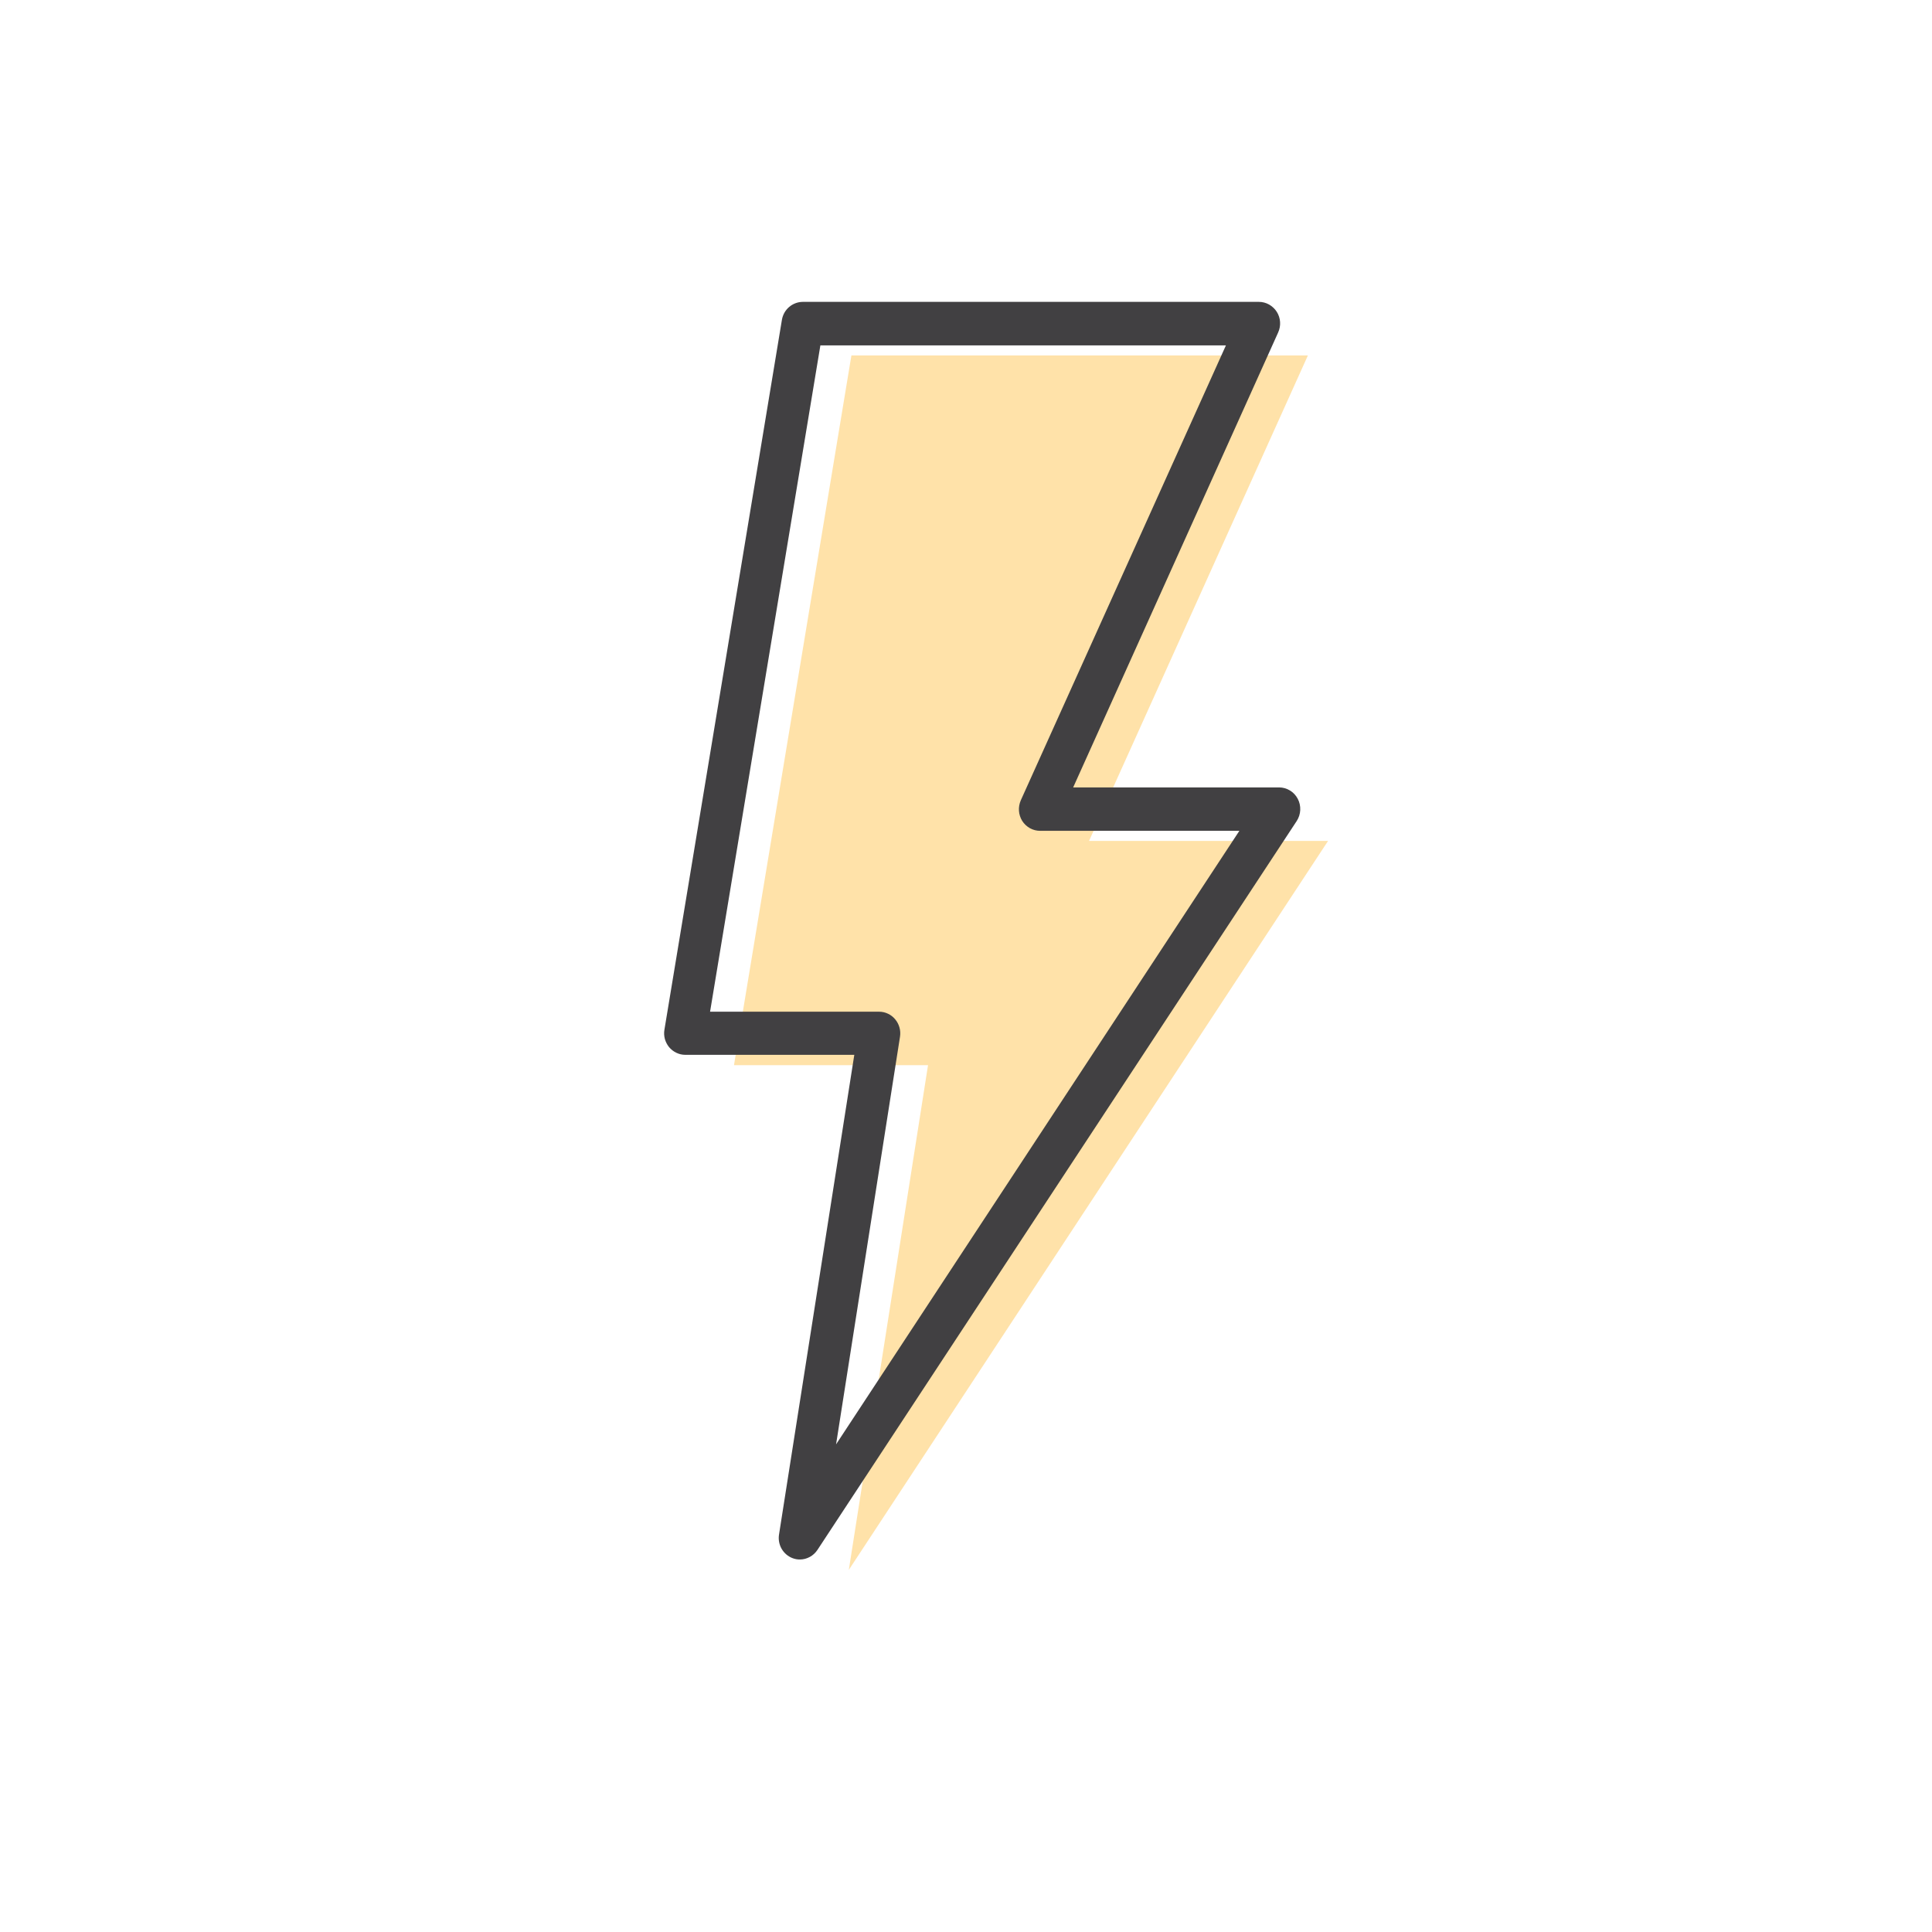 <svg width="32" height="32" viewBox="0 0 32 32" fill="none" xmlns="http://www.w3.org/2000/svg">
<path d="M14.102 5.887H21.663L18.038 13.928H21.997L14.059 26.002L15.371 17.643H12.157L14.102 5.887Z" fill="#FFE2A9"/>
<path d="M13.25 25.83C13.206 25.831 13.163 25.822 13.122 25.806C13.047 25.776 12.985 25.721 12.945 25.651C12.905 25.58 12.89 25.497 12.903 25.417L14.15 17.471H11.348C11.297 17.471 11.248 17.459 11.202 17.437C11.156 17.415 11.115 17.383 11.082 17.344C11.05 17.304 11.026 17.258 11.012 17.208C10.999 17.158 10.996 17.106 11.005 17.055L12.951 5.297C12.965 5.214 13.007 5.139 13.07 5.085C13.133 5.031 13.212 5.001 13.295 5H20.852C20.91 5 20.968 5.015 21.02 5.044C21.071 5.073 21.115 5.114 21.147 5.164C21.179 5.214 21.198 5.272 21.202 5.332C21.206 5.391 21.195 5.451 21.171 5.505L17.775 13.042H21.186C21.25 13.042 21.312 13.06 21.366 13.093C21.421 13.126 21.465 13.174 21.495 13.231C21.525 13.288 21.539 13.352 21.536 13.417C21.533 13.481 21.513 13.544 21.478 13.598L13.539 25.672C13.507 25.72 13.464 25.76 13.414 25.787C13.363 25.815 13.307 25.83 13.25 25.83ZM11.761 16.757H14.56C14.611 16.757 14.661 16.768 14.707 16.79C14.753 16.811 14.794 16.843 14.827 16.883C14.86 16.922 14.884 16.968 14.898 17.018C14.912 17.068 14.915 17.12 14.907 17.171L13.848 23.923L20.528 13.761H17.227C17.168 13.761 17.11 13.746 17.058 13.717C17.007 13.688 16.963 13.647 16.931 13.597C16.9 13.546 16.881 13.489 16.877 13.429C16.873 13.369 16.884 13.31 16.908 13.255L20.305 5.721H13.588L11.761 16.757Z" fill="#414042"/>
</svg>
